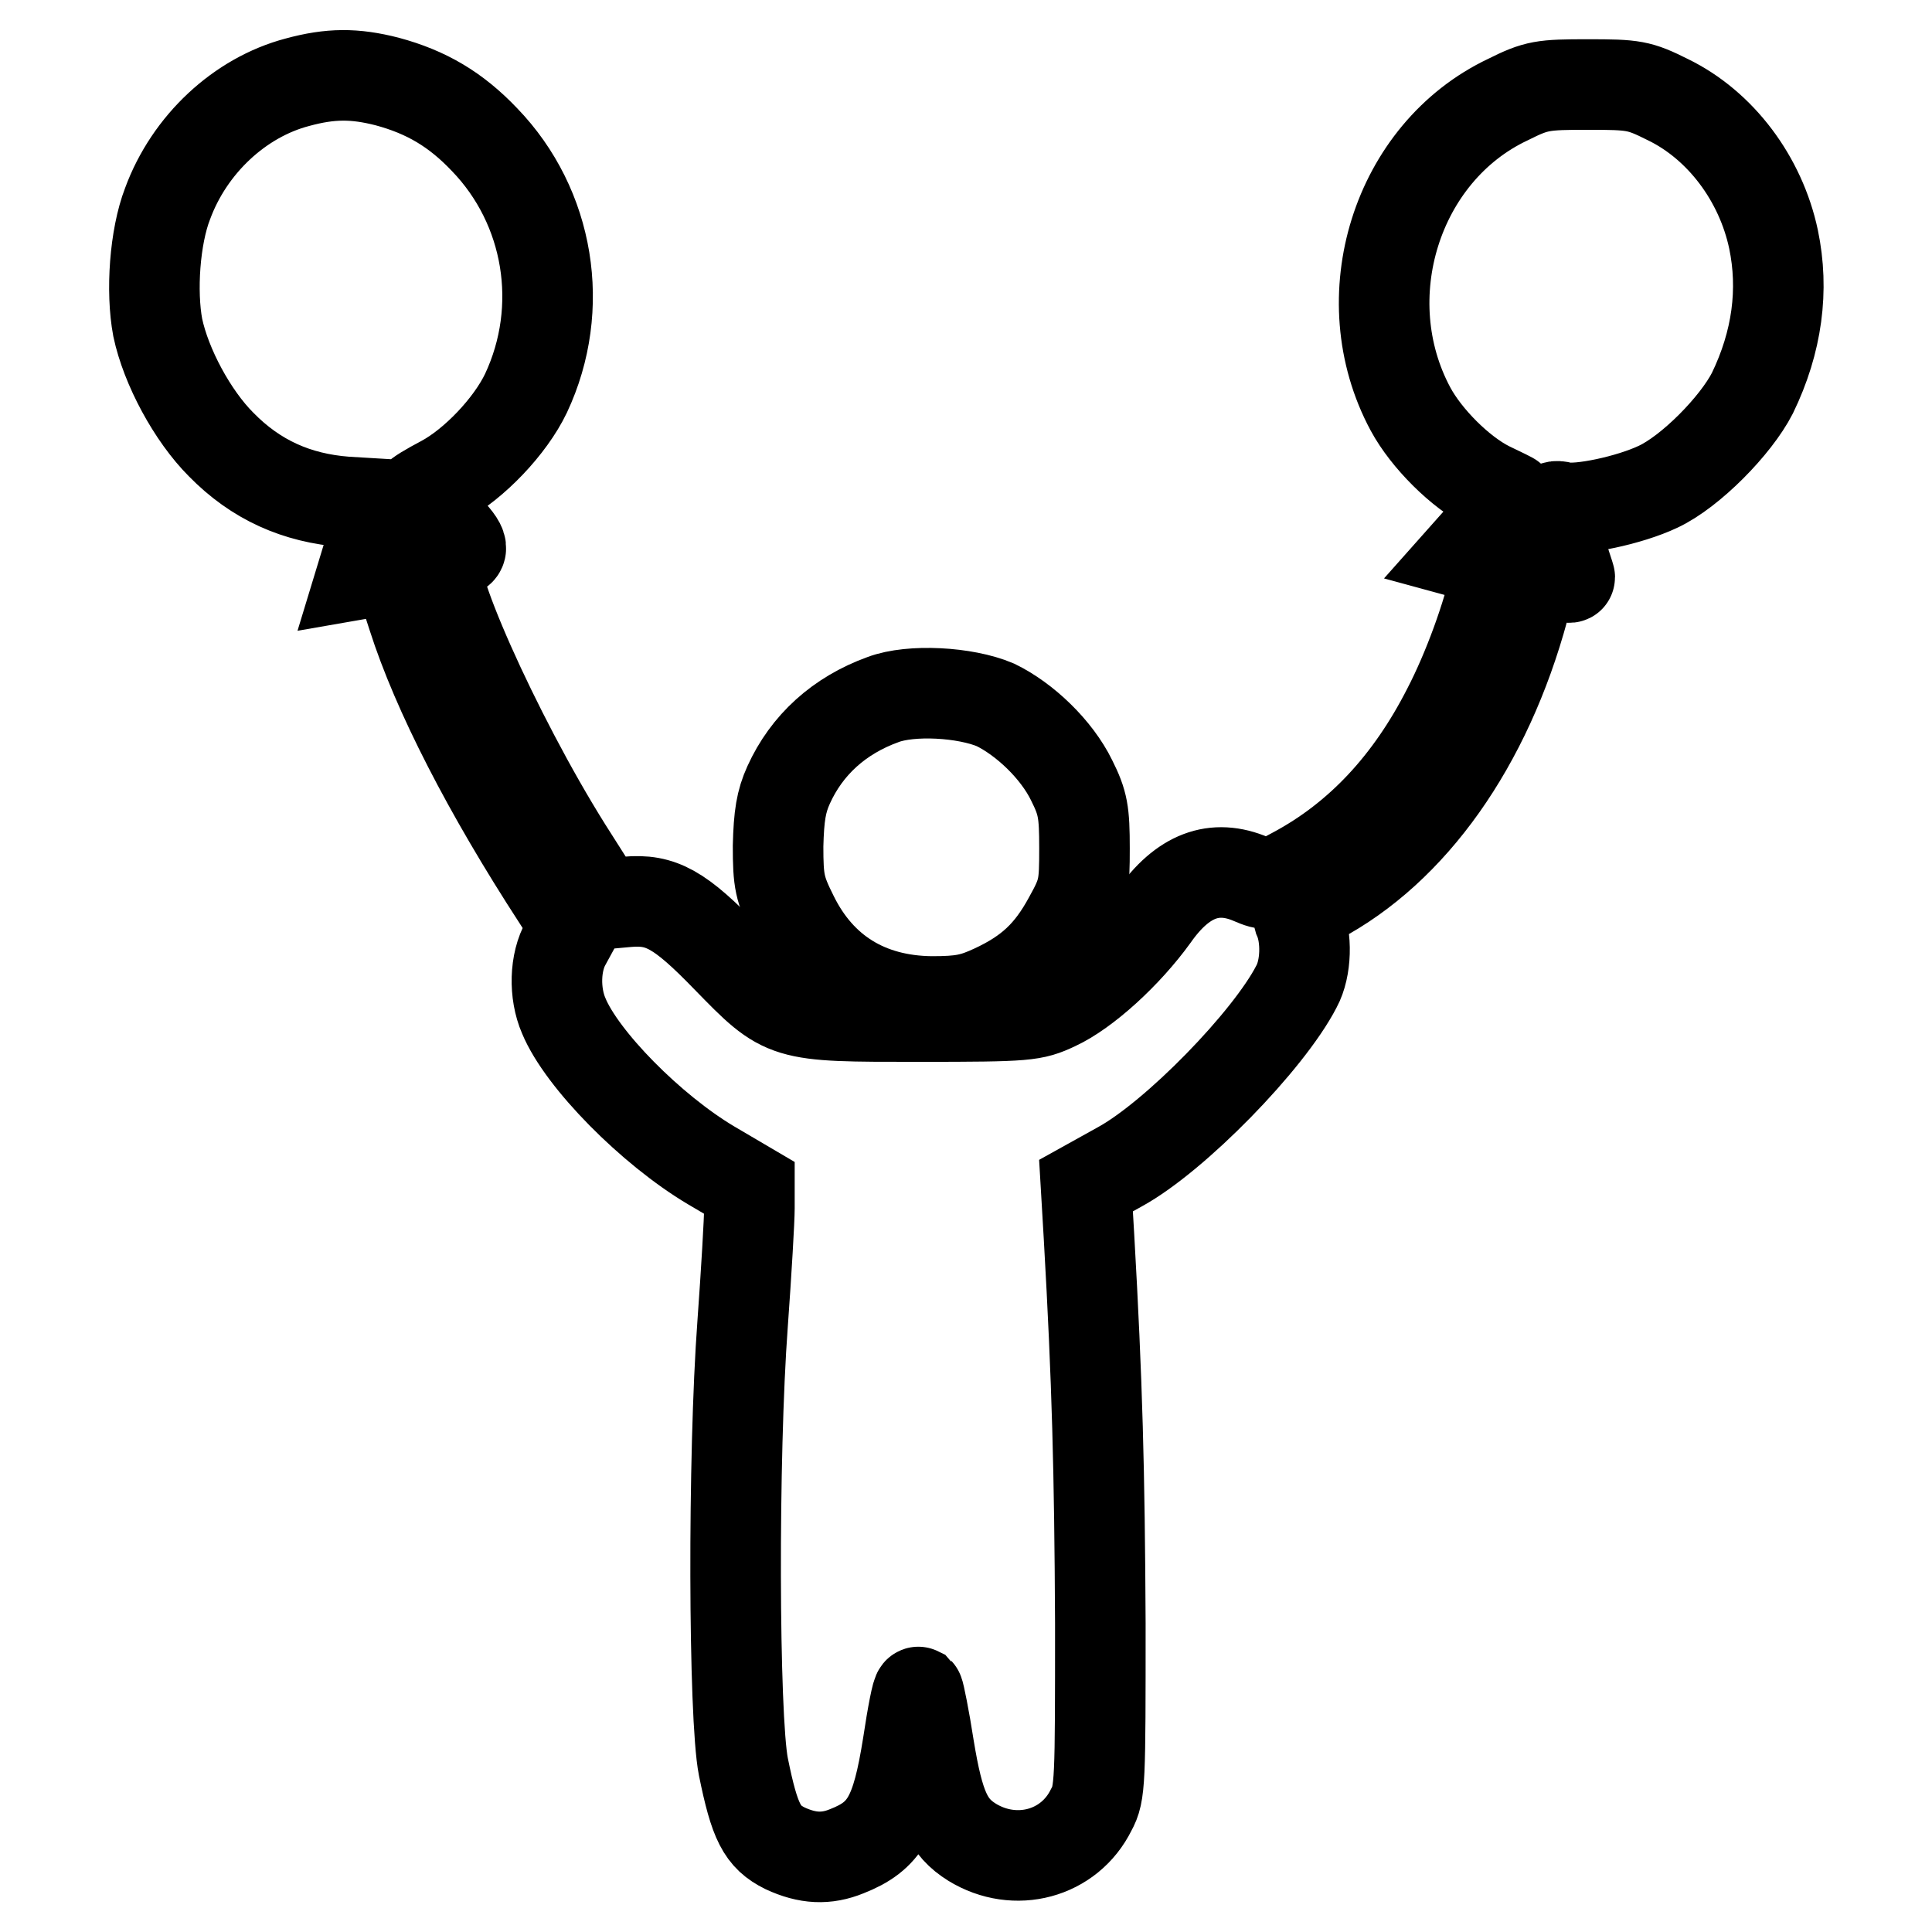 <?xml version="1.0" encoding="utf-8"?>
<!-- Svg Vector Icons : http://www.onlinewebfonts.com/icon -->
<!DOCTYPE svg PUBLIC "-//W3C//DTD SVG 1.1//EN" "http://www.w3.org/Graphics/SVG/1.1/DTD/svg11.dtd">
<svg version="1.1" xmlns="http://www.w3.org/2000/svg" xmlns:xlink="http://www.w3.org/1999/xlink" x="0px" y="0px" viewBox="0 0 256 256" enable-background="new 0 0 256 256" xml:space="preserve">
<g><g><g><path stroke-width="12" fill-opacity="0" stroke="#000000"  d="M39.4,10.9c-7.6,2-14.3,8.2-17.2,16.1c-1.7,4.4-2.2,11.6-1.3,16.4c1.1,5.2,4.6,11.7,8.4,15.5c4.6,4.7,10,7.1,16.5,7.6l5,0.3l-1.4,4.6l-1.4,4.6l2.3-0.4l2.3-0.4l2.1,6.5c3.2,10,9.9,23.1,19.2,37.4l2.3,3.6l-1.2,2.2c-1.5,2.6-1.6,6.7-0.3,9.7c2.4,5.8,11.6,15.1,19.5,19.8l5.1,3v2.7c0,1.5-0.4,8.4-0.9,15.3c-1.3,17.5-1.2,52.1,0.1,58.7c1.5,7.4,2.5,9.3,5.5,10.8c3,1.4,5.5,1.5,8.2,0.4c5.1-2,6.6-4.7,8.1-14.1c0.6-4,1.2-7.1,1.4-7c0.1,0.1,0.8,3.5,1.4,7.4c1.3,7.9,2.5,10.5,5.7,12.5c5.7,3.5,12.9,1.6,15.8-4.3c1.2-2.2,1.2-3.6,1.2-24.7c-0.1-20.3-0.4-31.9-1.5-51.2l-0.4-6.8l4.5-2.5c7.3-4,19.7-16.7,23.4-23.9c1.3-2.4,1.4-6.5,0.3-9c-0.2-0.7,0.5-1.4,2.5-2.5c12.5-6.6,22.4-20.5,27.3-38.6c0.7-2.6,1.4-4.9,1.4-4.9c0.1-0.1,1.1,0.1,2.4,0.4c1.2,0.3,2.3,0.5,2.3,0.4c0-0.1-0.6-1.8-1.2-3.8c-1.7-4.9-1.6-6,0.2-5.5c2.2,0.5,8.9-0.9,12.7-2.7c4.3-2,10.3-8.1,12.5-12.4c3.3-6.8,4.2-13.7,2.8-20.4c-1.7-8-7-15.1-14-18.5c-3.8-1.9-4.5-2-10.6-2c-6,0-6.8,0.1-10.6,2c-14.8,7-20.8,26.3-12.9,41c2.1,3.9,6.6,8.4,10.4,10.3c1.7,0.8,3.1,1.5,3.2,1.6c0.1,0.1-1.2,1.7-3,3.7l-3.2,3.6l2.2,0.6c2,0.5,2.2,0.7,1.8,2.2c-1.2,5.5-3.8,12.6-6.5,17.8c-5,9.8-11.7,17-20.3,21.6c-3.3,1.8-3.6,1.8-5.7,0.9c-4.9-2.1-9.1-0.5-12.9,4.9c-3.6,5-9.1,10-13,11.8c-3,1.4-3.7,1.5-18.1,1.5c-18,0-17.8,0.1-25.5-7.8c-6.2-6.4-8.7-7.8-13.2-7.4l-3.3,0.3l-4.7-7.4C65.7,97.4,55.8,75.2,58,73.8c0.4-0.3,1.3-0.6,1.8-0.6c2,0,1.7-1-1.4-4c-1.7-1.7-3.1-3.2-3.1-3.4s1.5-1.1,3.4-2.1c4.1-2.2,8.9-7.2,11-11.6c5.3-11.3,3.1-24.7-5.5-33.6c-3.8-4-7.7-6.3-12.9-7.7C47,9.7,43.8,9.7,39.4,10.9z"/><path stroke-width="12" fill-opacity="0" stroke="#000000"  d="M117,92.7c-5.8,2.1-10.1,6-12.5,11.3c-1,2.2-1.3,4.1-1.4,8.1c0,4.7,0.2,5.7,2,9.3c3.6,7.3,9.9,11.2,18.3,11.3c4.1,0,5.5-0.3,8.3-1.6c4.7-2.2,7.4-4.7,9.9-9.3c2-3.6,2.1-4.3,2.1-9.4c0-4.8-0.2-6-1.7-9c-2-4.1-6.2-8.1-10.1-10C127.9,91.7,120.7,91.3,117,92.7z"/></g></g></g>
</svg>